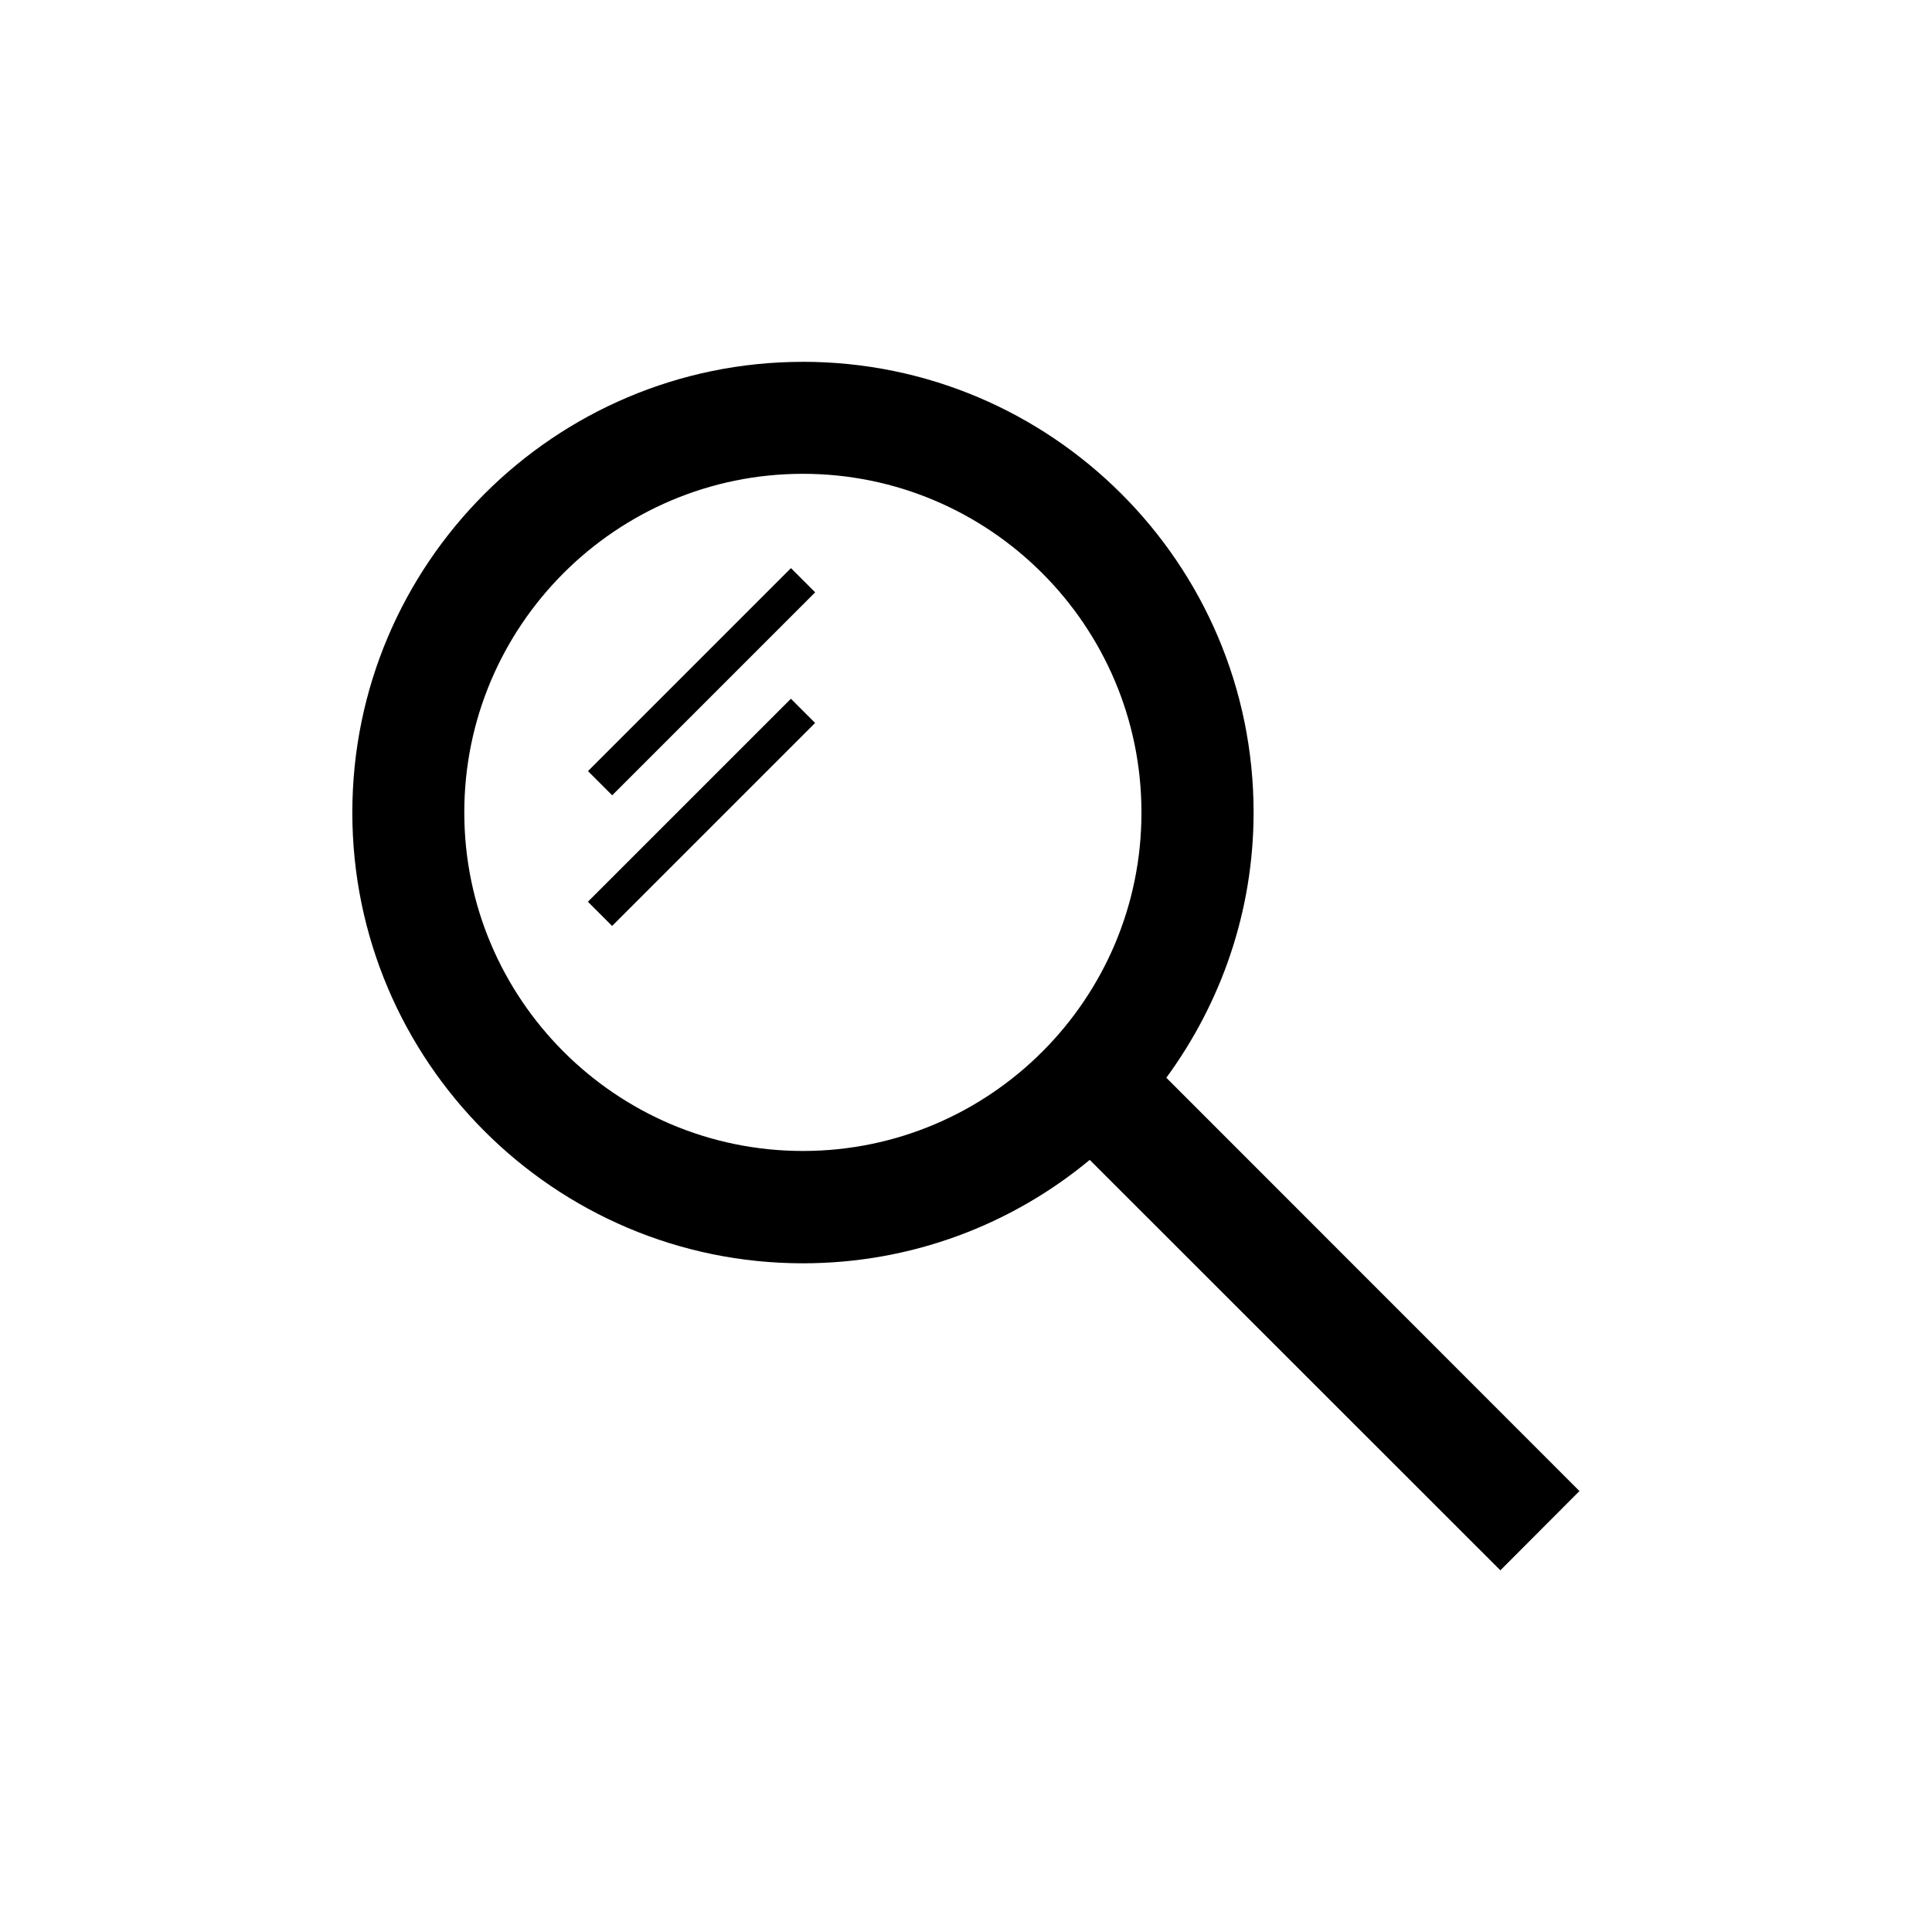 <?xml version="1.0" encoding="UTF-8"?>
<!-- Uploaded to: ICON Repo, www.svgrepo.com, Generator: ICON Repo Mixer Tools -->
<svg fill="#000000" width="800px" height="800px" version="1.1" viewBox="144 144 512 512" xmlns="http://www.w3.org/2000/svg">
 <g>
  <path d="m356.77 239.89c-65.848 0-119.4 53.555-119.4 119.45 0 65.848 53.555 119.45 119.4 119.45 28.867 0 55.367-10.277 76.023-27.406l108.82 108.77 20.957-21.008-109.48-109.53c14.461-19.75 23.125-44.031 23.125-70.332 0-65.848-53.555-119.4-119.45-119.4zm0 209.13c-49.473 0-89.727-40.254-89.727-89.727 0-49.473 40.254-89.727 89.727-89.727 49.473 0 89.727 40.254 89.727 89.727 0.051 49.473-40.203 89.727-89.727 89.727z"/>
  <path d="m299.82 348.35 53.793-53.793 6.414 6.414-53.793 53.793z"/>
  <path d="m299.8 382.97 53.793-53.793 6.414 6.414-53.793 53.793z"/>
 </g>
</svg>